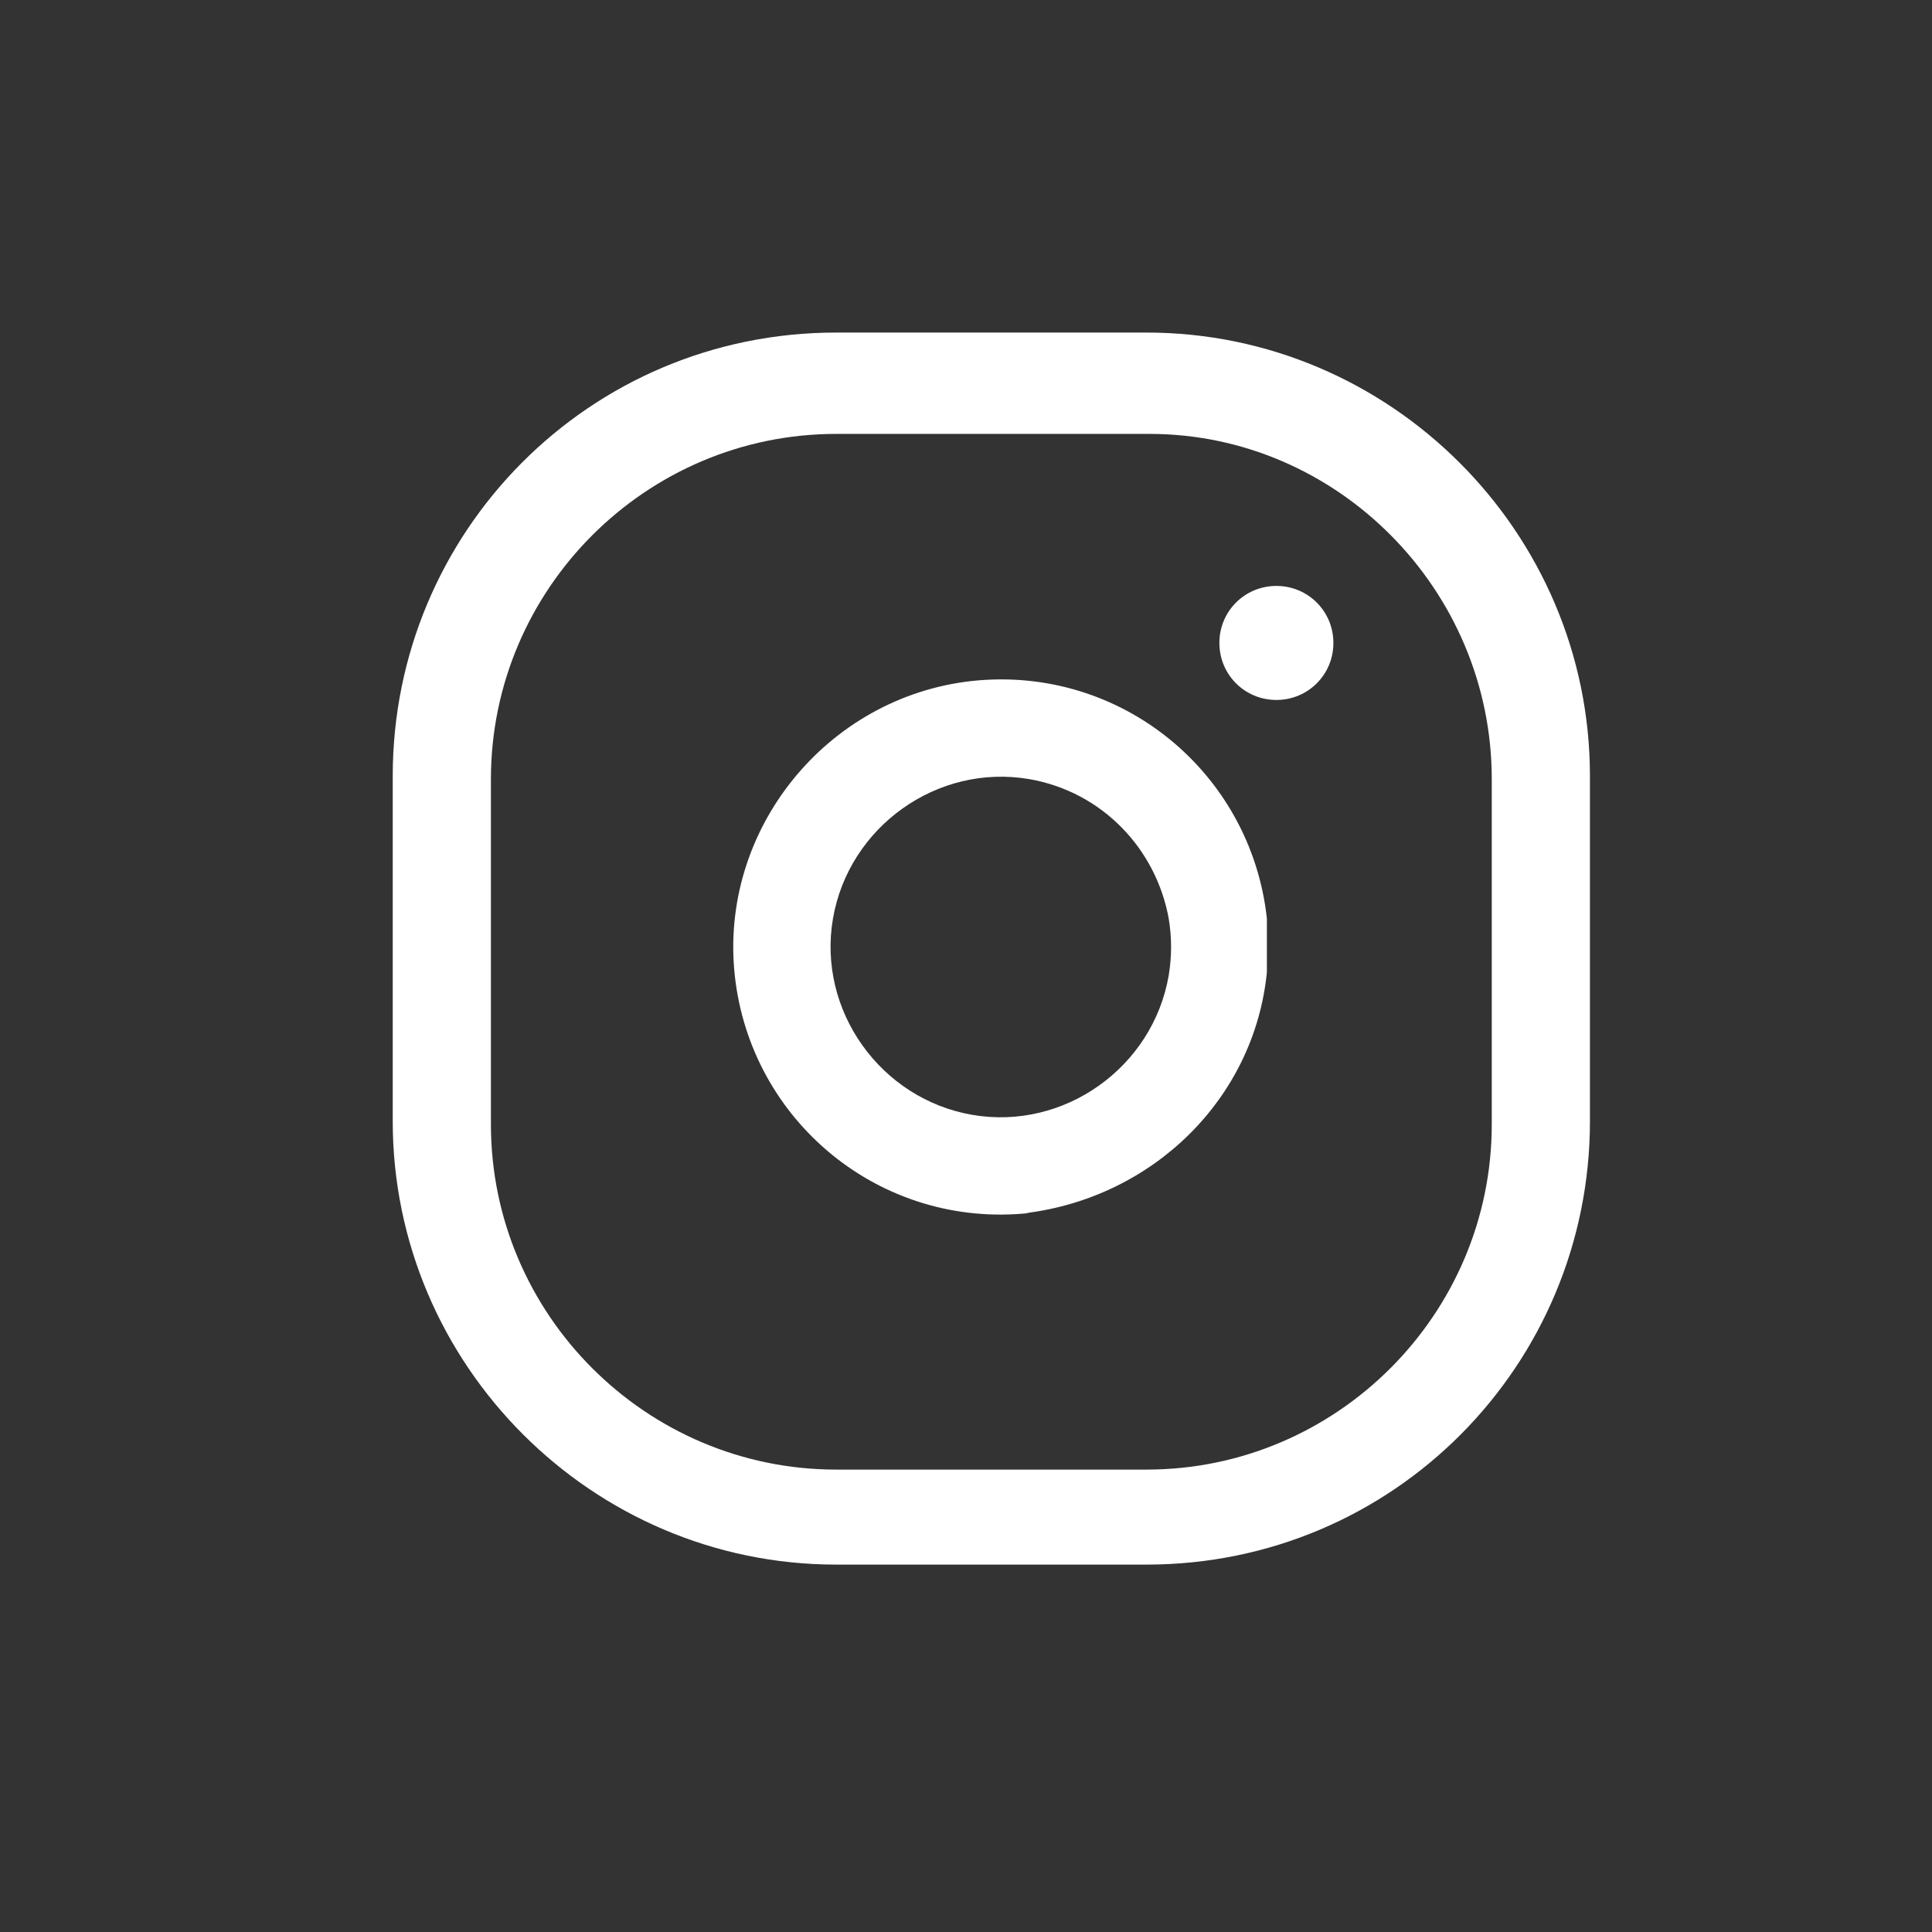 <?xml version="1.0" encoding="UTF-8"?>
<svg id="_レイヤー_1" xmlns="http://www.w3.org/2000/svg" version="1.1" viewBox="0 0 61 61">
  <rect x="0" y="0" width="61" height="61" fill="#333333" stroke="none"/>
  <!-- Generator: Adobe Illustrator 29.7.1, SVG Export Plug-In . SVG Version: 2.1.1 Build 8)  -->
  <defs>
    <style>
      .st0 {
        fill-opacity: 0;
      }

      .st1 {
        fill: #ffffff;
        fill-rule: evenodd;
      }
    </style>
  </defs>
  <g id="comm_sns_inst_wh.svg">
    <rect id="_長方形_6" class="st0" y="0" width="61" height="61"/>
    <path id="comm_sns_inst_wh" class="st1" d="M36.2,49.4h-9.8c-7.7,0-14-6.3-14-14v-10.9c0-7.7,6.2-14,14-14h9.8c7.7,0,14,6.3,14,14v10.9c0,7.7-6.2,14-14,14ZM26.4,13.7c-6,0-10.9,4.9-10.9,10.9h0v10.9c0,6,4.9,10.9,10.9,10.9h9.8c6,0,10.9-4.9,10.9-10.9v-10.9c0-6-4.9-10.9-10.8-10.9,0,0-9.9,0-9.9,0ZM32.5,38.3c-4.7.5-8.8-2.9-9.3-7.5s2.9-8.8,7.5-9.3c4.7-.5,8.8,2.9,9.3,7.5v1.7c-.4,4-3.6,7.1-7.6,7.6h.1ZM32.5,24.6c-2.9-.5-5.7,1.5-6.2,4.4s1.5,5.7,4.4,6.2,5.7-1.5,6.2-4.4c.1-.6.1-1.2,0-1.8-.4-2.2-2.1-4-4.4-4.4h0ZM42.1,20.3c0,1-.8,1.8-1.8,1.8s-1.8-.8-1.8-1.8.8-1.8,1.8-1.8h0c1,0,1.8.8,1.8,1.8h0Z"/>
  </g>
</svg>